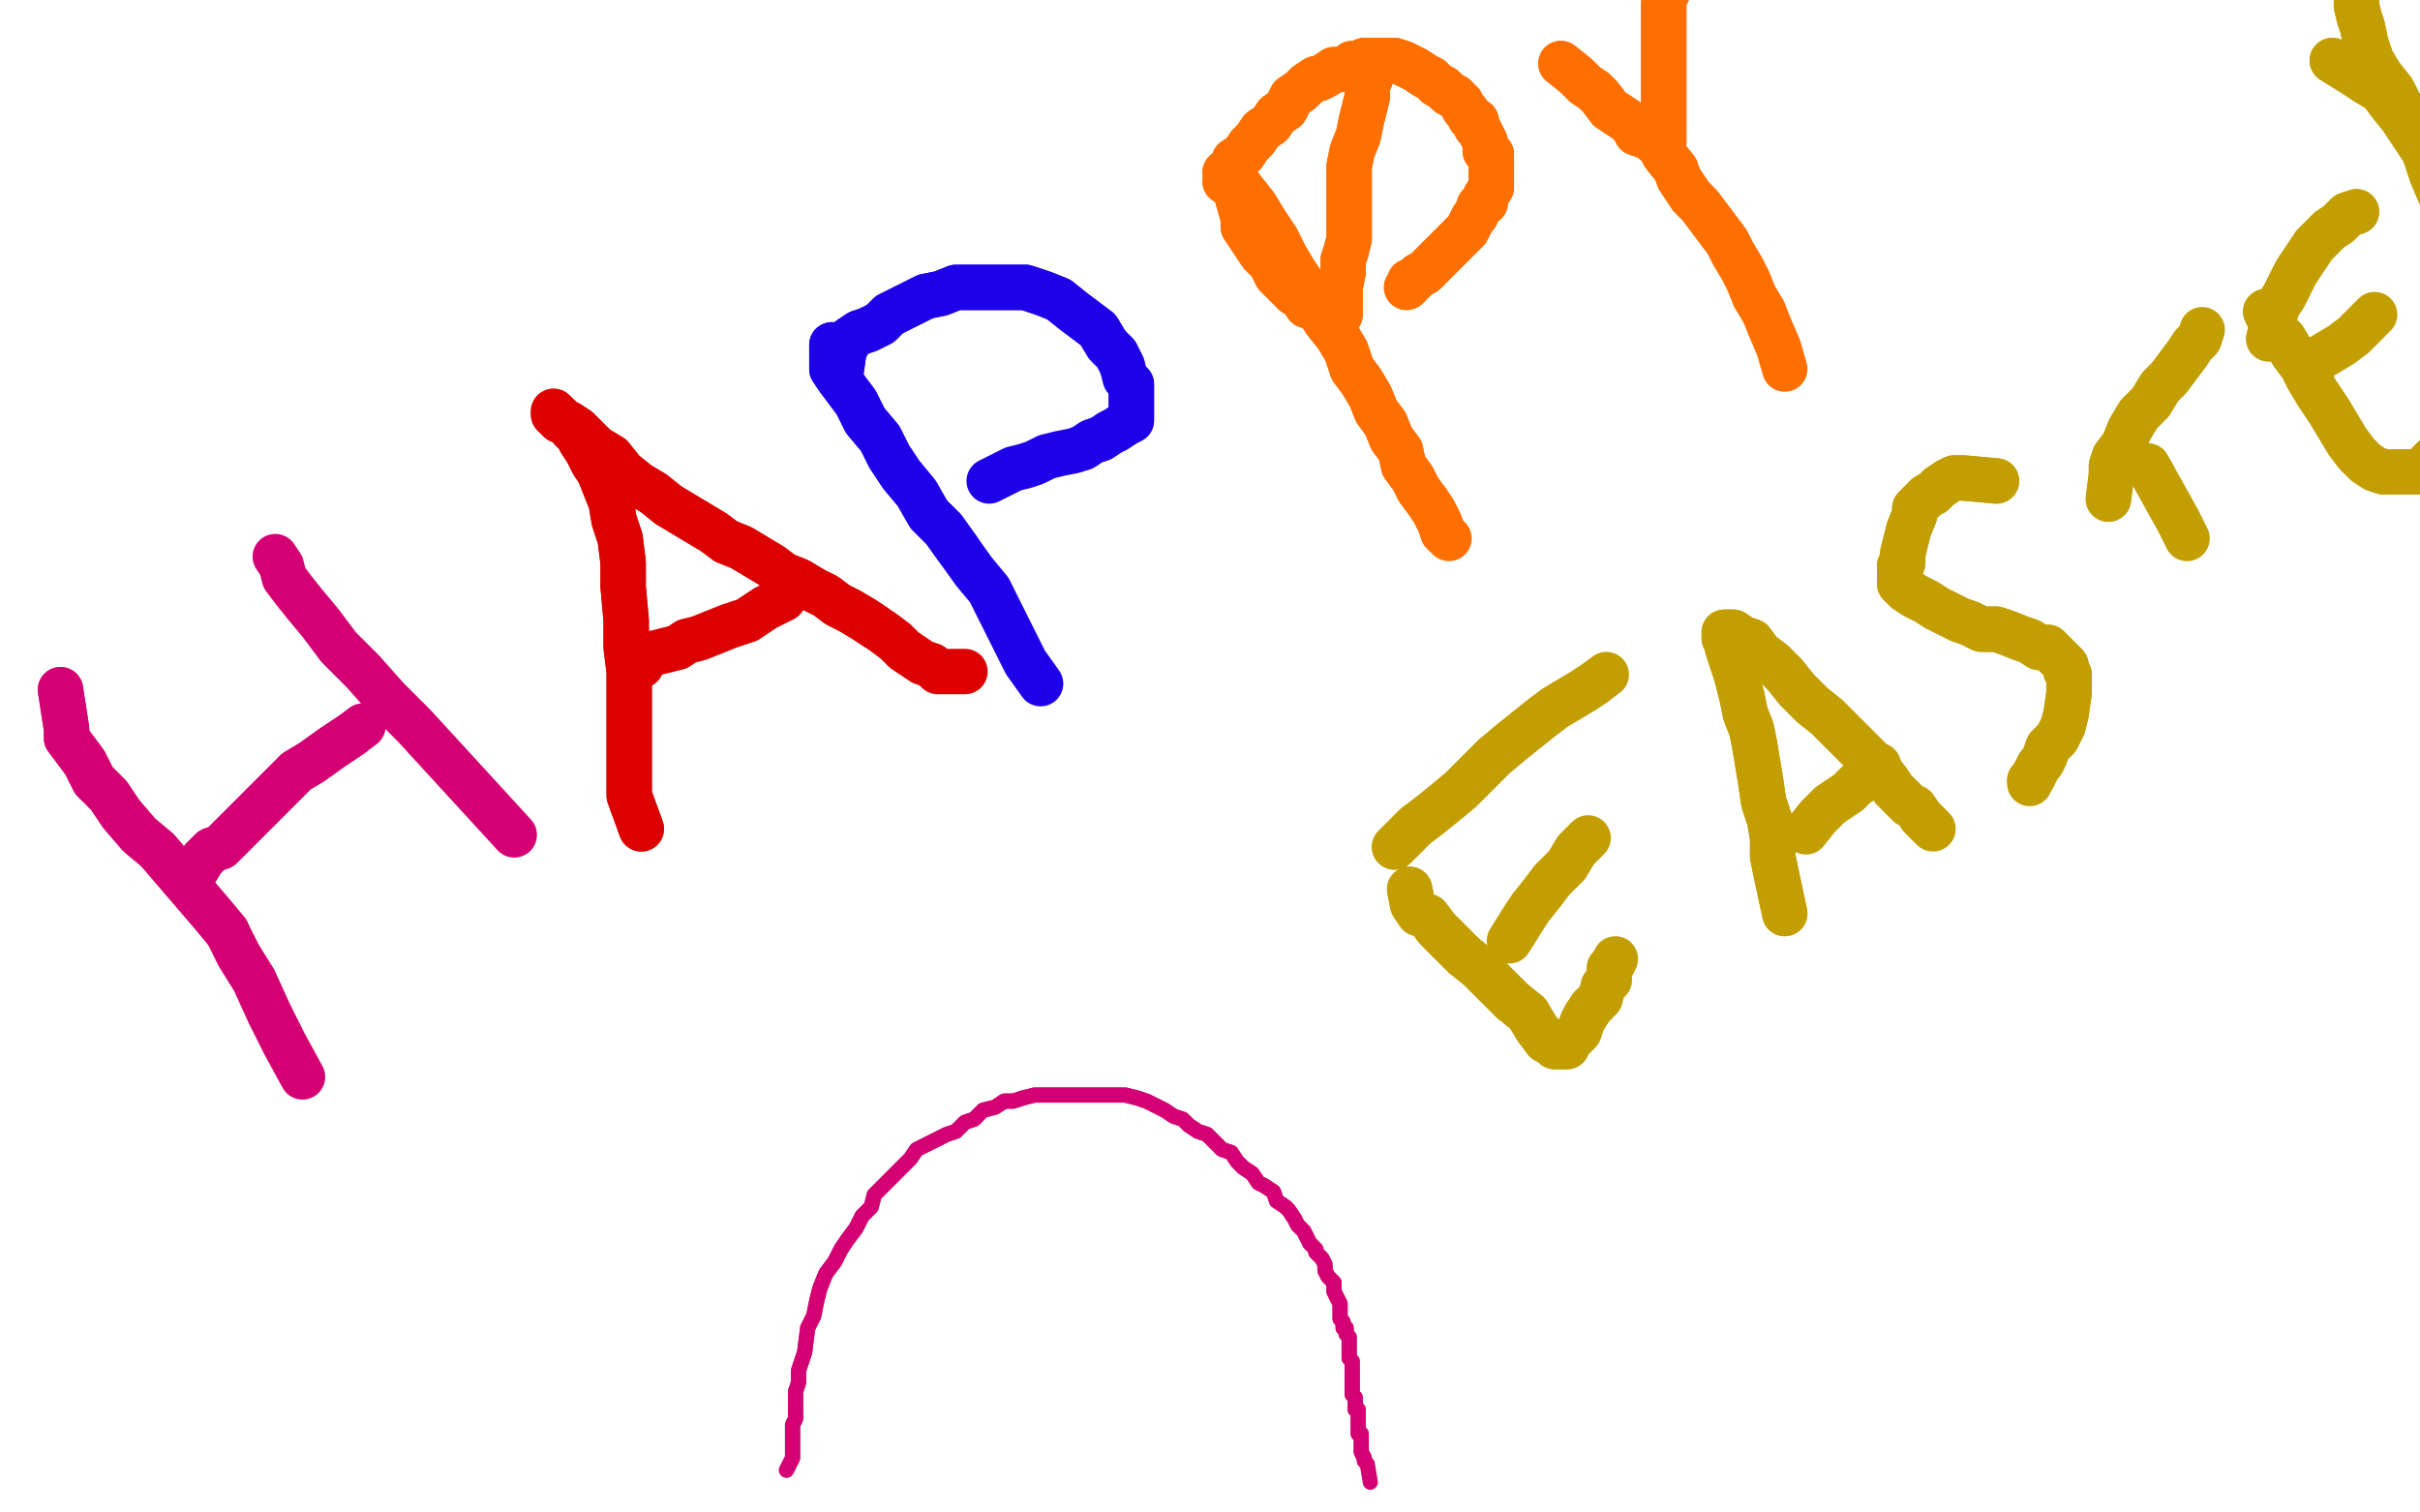 <?xml version="1.0" standalone="no"?>
<!DOCTYPE svg PUBLIC "-//W3C//DTD SVG 1.1//EN"
"http://www.w3.org/Graphics/SVG/1.1/DTD/svg11.dtd">

<svg width="800" height="500" version="1.1" xmlns="http://www.w3.org/2000/svg" xmlns:xlink="http://www.w3.org/1999/xlink" style="stroke-antialiasing: false"><desc>This SVG has been created on https://colorillo.com/</desc><rect x='0' y='0' width='800' height='500' style='fill: rgb(255,255,255); stroke-width:0' /><polyline points="260,486 262,482 262,482 262,479 262,479 262,477 262,477 262,474 262,474 262,471 262,471 263,469 263,469 263,466 263,466 263,463 263,463 263,460 263,460 264,457 264,457 264,453 264,453 265,450 265,450 266,447 266,447 267,439 269,435 270,430 271,426 273,421 276,417 278,413 280,410 283,406 285,402 288,399 289,395 292,392 295,389 298,386 301,383 303,380 307,378 309,377 313,375 316,374 319,371 322,370 325,367 329,366 332,364 335,364 338,363 342,362 345,362 349,362 352,362 356,362 359,362 363,362 366,362 369,362 372,362 376,363 379,364 383,366 385,367 388,369 391,370 393,372 396,374 399,375 401,377 404,380 407,381 409,384 411,386 414,388 416,391 418,392 421,394 422,397 425,399 426,400 428,403 429,405 431,407 432,409 433,411 435,413 435,414 437,416 438,418 438,420 439,422 441,424 441,425 441,427 442,429 443,431 443,433 443,434 443,436 444,437 444,438 444,439 445,439 445,441 446,442 446,443 446,444 446,445 446,446 446,447 446,448 446,449 447,450 447,451 447,452 447,453 447,455 447,457 447,458 447,460 447,461 448,462 448,463 448,464 448,465 448,466 449,466 449,468 449,469 449,471 449,472 449,473 449,474 450,474 450,475 450,476 450,477 450,478 450,479 450,480 451,482" style="fill: none; stroke: #d40073; stroke-width: 5; stroke-linejoin: round; stroke-linecap: round; stroke-antialiasing: false; stroke-antialias: 0; opacity: 1.0"/>
<polyline points="260,486 262,482 262,482 262,479 262,479 262,477 262,477 262,474 262,474 262,471 262,471 263,469 263,469 263,466 263,466 263,463 263,463 263,460 263,460 264,457 264,457 264,453 264,453 265,450 265,450 266,447 267,439 269,435 270,430 271,426 273,421 276,417 278,413 280,410 283,406 285,402 288,399 289,395 292,392 295,389 298,386 301,383 303,380 307,378 309,377 313,375 316,374 319,371 322,370 325,367 329,366 332,364 335,364 338,363 342,362 345,362 349,362 352,362 356,362 359,362 363,362 366,362 369,362 372,362 376,363 379,364 383,366 385,367 388,369 391,370 393,372 396,374 399,375 401,377 404,380 407,381 409,384 411,386 414,388 416,391 418,392 421,394 422,397 425,399 426,400 428,403 429,405 431,407 432,409 433,411 435,413 435,414 437,416 438,418 438,420 439,422 441,424 441,425 441,427 442,429 443,431 443,433 443,434 443,436 444,437 444,438 444,439 445,439 445,441 446,442 446,443 446,444 446,445 446,446 446,447 446,448 446,449 447,450 447,451 447,452 447,453 447,455 447,457 447,458 447,460 447,461 448,462 448,463 448,464 448,465 448,466 449,466 449,468 449,469 449,471 449,472 449,473 449,474 450,474 450,475 450,476 450,477 450,478 450,479 450,480 451,482 451,483 452,484 453,490" style="fill: none; stroke: #d40073; stroke-width: 5; stroke-linejoin: round; stroke-linecap: round; stroke-antialiasing: false; stroke-antialias: 0; opacity: 1.0"/>
<polyline points="20,228 22,241 22,241 22,244 22,244 25,248 25,248 28,252 28,252 31,258 31,258 36,263 36,263 40,269 40,269 46,276 46,276 52,281 52,281 58,288 58,288 64,295 64,295 70,302 70,302 75,308 75,308" style="fill: none; stroke: #d40073; stroke-width: 15; stroke-linejoin: round; stroke-linecap: round; stroke-antialiasing: false; stroke-antialias: 0; opacity: 1.0"/>
<polyline points="20,228 22,241 22,241 22,244 22,244 25,248 25,248 28,252 28,252 31,258 31,258 36,263 36,263 40,269 40,269 46,276 46,276 52,281 52,281 58,288 58,288 64,295 64,295 70,302 70,302 75,308 79,316 84,324 89,335 94,345 100,356" style="fill: none; stroke: #d40073; stroke-width: 15; stroke-linejoin: round; stroke-linecap: round; stroke-antialiasing: false; stroke-antialias: 0; opacity: 1.0"/>
<polyline points="64,289 67,284 67,284 68,283 68,283 70,281 70,281 73,280 73,280 76,277 76,277 78,275 78,275 82,271 82,271 87,266 87,266 92,261 92,261 98,255 98,255 103,252 103,252 110,247 110,247 116,243 116,243" style="fill: none; stroke: #d40073; stroke-width: 15; stroke-linejoin: round; stroke-linecap: round; stroke-antialiasing: false; stroke-antialias: 0; opacity: 1.0"/>
<polyline points="64,289 67,284 67,284 68,283 68,283 70,281 70,281 73,280 73,280 76,277 76,277 78,275 78,275 82,271 82,271 87,266 87,266 92,261 92,261 98,255 98,255 103,252 103,252 110,247 110,247 116,243 120,240" style="fill: none; stroke: #d40073; stroke-width: 15; stroke-linejoin: round; stroke-linecap: round; stroke-antialiasing: false; stroke-antialias: 0; opacity: 1.0"/>
<polyline points="91,184 93,187 93,187 94,191 94,191 97,195 97,195 101,200 101,200 106,206 106,206 112,214 112,214 120,222 120,222 128,231 128,231 137,240 137,240 148,252 148,252 159,264 159,264 170,276 170,276" style="fill: none; stroke: #d40073; stroke-width: 15; stroke-linejoin: round; stroke-linecap: round; stroke-antialiasing: false; stroke-antialias: 0; opacity: 1.0"/>
<polyline points="212,274 208,263 208,263 208,258 208,258 208,251 208,251 208,245 208,245 208,239 208,239 208,230 208,230 208,222 208,222 207,214 207,214 207,205 207,205 206,194 206,194 206,186 206,186 205,178 205,178 203,172 203,172 202,166 200,161 198,156 196,153 194,149 192,146 191,144 189,142 188,140 186,139 185,139 185,138 184,137 183,136 183,137 185,139 188,140 191,142 194,145 197,148 202,151 206,156 211,160 216,163 221,167 226,170 231,173 236,176 240,179 245,181 250,184 255,187 259,190 264,192 269,195 273,197 277,200 281,202 286,205 289,207" style="fill: none; stroke: #dc0000; stroke-width: 15; stroke-linejoin: round; stroke-linecap: round; stroke-antialiasing: false; stroke-antialias: 0; opacity: 1.0"/>
<polyline points="212,274 208,263 208,263 208,258 208,258 208,251 208,251 208,245 208,245 208,239 208,239 208,230 208,230 208,222 208,222 207,214 207,214 207,205 207,205 206,194 206,194 206,186 206,186 205,178 205,178 203,172 202,166 200,161 198,156 196,153 194,149 192,146 191,144 189,142 188,140 186,139 185,139 185,138 184,137 183,136 183,137 185,139 188,140 191,142 194,145 197,148 202,151 206,156 211,160 216,163 221,167 226,170 231,173 236,176 240,179 245,181 250,184 255,187 259,190 264,192 269,195 273,197 277,200 281,202 286,205 289,207 292,209 296,212 299,215 302,217 305,219 308,220 310,222 313,222 314,222 316,222 317,222 319,222" style="fill: none; stroke: #dc0000; stroke-width: 15; stroke-linejoin: round; stroke-linecap: round; stroke-antialiasing: false; stroke-antialias: 0; opacity: 1.0"/>
<polyline points="212,220 212,216 212,216 216,216 216,216 220,215 220,215 224,214 224,214 227,212 227,212 231,211 231,211 236,209 236,209 241,207 241,207 247,205 247,205 253,201 253,201 259,198 259,198" style="fill: none; stroke: #dc0000; stroke-width: 15; stroke-linejoin: round; stroke-linecap: round; stroke-antialiasing: false; stroke-antialias: 0; opacity: 1.0"/>
<polyline points="275,114 275,119 275,119 275,122 275,122 277,125 277,125 280,129 280,129 283,133 283,133 286,139 286,139 291,145 291,145 294,151 294,151 298,157 298,157 303,163 303,163 307,170 307,170 312,175 312,175 317,182 317,182" style="fill: none; stroke: #1e00e9; stroke-width: 15; stroke-linejoin: round; stroke-linecap: round; stroke-antialiasing: false; stroke-antialias: 0; opacity: 1.0"/>
<polyline points="275,114 275,119 275,119 275,122 275,122 277,125 277,125 280,129 280,129 283,133 283,133 286,139 286,139 291,145 291,145 294,151 294,151 298,157 298,157 303,163 303,163 307,170 307,170 312,175 312,175 317,182 322,189 327,195 331,203 335,211 339,219 344,226" style="fill: none; stroke: #1e00e9; stroke-width: 15; stroke-linejoin: round; stroke-linecap: round; stroke-antialiasing: false; stroke-antialias: 0; opacity: 1.0"/>
<polyline points="278,123 279,116 279,116 280,114 280,114 281,112 281,112 284,110 284,110 287,109 287,109 291,107 291,107 294,104 294,104 298,102 298,102 302,100 302,100 306,98 306,98 311,97 311,97 316,95 316,95 320,95 320,95 325,95 330,95 335,95 339,95 345,97 350,99 355,103 359,106 363,109 366,114 369,117 371,121 372,125 374,127 374,130 374,132 374,133 374,136 374,137 374,139 372,140 369,142 367,143 364,145 361,146 358,148" style="fill: none; stroke: #1e00e9; stroke-width: 15; stroke-linejoin: round; stroke-linecap: round; stroke-antialiasing: false; stroke-antialias: 0; opacity: 1.0"/>
<polyline points="278,123 279,116 279,116 280,114 280,114 281,112 281,112 284,110 284,110 287,109 287,109 291,107 291,107 294,104 294,104 298,102 298,102 302,100 302,100 306,98 306,98 311,97 311,97 316,95 316,95 320,95 325,95 330,95 335,95 339,95 345,97 350,99 355,103 359,106 363,109 366,114 369,117 371,121 372,125 374,127 374,130 374,132 374,133 374,136 374,137 374,139 372,140 369,142 367,143 364,145 361,146 358,148 355,149 350,150 346,151 342,153 339,154 335,155 333,156 331,157 327,159" style="fill: none; stroke: #1e00e9; stroke-width: 15; stroke-linejoin: round; stroke-linecap: round; stroke-antialiasing: false; stroke-antialias: 0; opacity: 1.0"/>
<polyline points="409,65 411,72 411,72 411,75 411,75 413,78 413,78 415,81 415,81 417,84 417,84 420,87 420,87 422,91 422,91 425,94 425,94 428,97 428,97 430,98 430,98 432,101 432,101 435,102 435,102 436,103 436,103 438,104 439,104 441,104 442,104 443,104 443,102 443,99 443,95 444,90 444,86 445,83 446,79 446,75 446,72 446,68 446,65 446,60 446,55 447,50 449,45 450,40 451,36 452,32 452,30 452,28 453,26 453,25 453,23 453,22 453,21" style="fill: none; stroke: #ff6f00; stroke-width: 15; stroke-linejoin: round; stroke-linecap: round; stroke-antialiasing: false; stroke-antialias: 0; opacity: 1.0"/>
<polyline points="409,65 411,72 411,72 411,75 411,75 413,78 413,78 415,81 415,81 417,84 417,84 420,87 420,87 422,91 422,91 425,94 425,94 428,97 428,97 430,98 430,98 432,101 432,101 435,102 435,102 436,103 438,104 439,104 441,104 442,104 443,104 443,102 443,99 443,95 444,90 444,86 445,83 446,79 446,75 446,72 446,68 446,65 446,60 446,55 447,50 449,45 450,40 451,36 452,32 452,30 452,28 453,26 453,25 453,23 453,22 453,21 453,22 453,23" style="fill: none; stroke: #ff6f00; stroke-width: 15; stroke-linejoin: round; stroke-linecap: round; stroke-antialiasing: false; stroke-antialias: 0; opacity: 1.0"/>
<polyline points="405,57 408,59 408,59 411,63 411,63 415,68 415,68 418,73 418,73 422,79 422,79 425,85 425,85 428,90 428,90 432,96 432,96 435,101 435,101 438,106 438,106 442,111 442,111 445,116 445,116 447,122 447,122 450,126 453,131 455,136 458,140 460,145 463,149 464,154 467,158 469,162 472,166 474,169 476,173 477,176" style="fill: none; stroke: #ff6f00; stroke-width: 15; stroke-linejoin: round; stroke-linecap: round; stroke-antialiasing: false; stroke-antialias: 0; opacity: 1.0"/>
<polyline points="405,57 408,59 408,59 411,63 411,63 415,68 415,68 418,73 418,73 422,79 422,79 425,85 425,85 428,90 428,90 432,96 432,96 435,101 435,101 438,106 438,106 442,111 442,111 445,116 445,116 447,122 450,126 453,131 455,136 458,140 460,145 463,149 464,154 467,158 469,162 472,166 474,169 476,173 477,176 479,178" style="fill: none; stroke: #ff6f00; stroke-width: 15; stroke-linejoin: round; stroke-linecap: round; stroke-antialiasing: false; stroke-antialias: 0; opacity: 1.0"/>
<polyline points="405,60 408,53 408,53 411,51 411,51 413,48 413,48 415,46 415,46 417,43 417,43 420,41 420,41 422,38 422,38 425,36 425,36 427,32 427,32 430,30 430,30 432,28 432,28 435,26 435,26 436,26 436,26 438,25 441,23 443,23 446,22 447,21 449,21 451,20 453,20 454,20 455,20 457,20 459,20 461,20 464,21 466,22 468,23 471,25 473,26 475,28 477,29 479,31 481,32 483,34 484,36 485,37 486,39 488,40 488,42 489,43 490,45 491,47 491,48 491,50 492,50 493,51 493,53 493,54 493,55 493,56 493,57 493,58 493,59 493,60 493,62 491,65 491,67 489,68 488,71 487,72 486,74 485,76 482,79 480,81 478,83 475,86 473,88 471,90 469,91 468,92 467,93 466,93 466,94 465,95" style="fill: none; stroke: #ff6f00; stroke-width: 15; stroke-linejoin: round; stroke-linecap: round; stroke-antialiasing: false; stroke-antialias: 0; opacity: 1.0"/>
<polyline points="405,60 408,53 408,53 411,51 411,51 413,48 413,48 415,46 415,46 417,43 417,43 420,41 420,41 422,38 422,38 425,36 425,36 427,32 427,32 430,30 430,30 432,28 432,28 435,26 435,26 436,26 438,25 441,23 443,23 446,22 447,21 449,21 451,20 453,20 454,20 455,20 457,20 459,20 461,20 464,21 466,22 468,23 471,25 473,26 475,28 477,29 479,31 481,32 483,34 484,36 485,37 486,39 488,40 488,42 489,43 490,45 491,47 491,48 491,50 492,50 493,51 493,53 493,54 493,55 493,56 493,57 493,58 493,59 493,60 493,62 491,65 491,67 489,68 488,71 487,72 486,74 485,76 482,79 480,81 478,83 475,86 473,88 471,90 469,91 468,92 467,93 466,93 466,94 465,95" style="fill: none; stroke: #ff6f00; stroke-width: 15; stroke-linejoin: round; stroke-linecap: round; stroke-antialiasing: false; stroke-antialias: 0; opacity: 1.0"/>
<polyline points="516,21 521,25 521,25 524,28 524,28 527,30 527,30 529,32 529,32 532,36 532,36 535,38 535,38 538,40 538,40 540,42 540,42 541,44 541,44 544,45 544,45 546,46 546,46 547,47 547,47 548,47 549,47 550,47 550,46 550,45 550,44 550,43 550,42 550,40 550,37 550,33 550,29 550,26 550,22 550,18 550,15 550,12 550,10 550,7 550,6 550,4 550,2" style="fill: none; stroke: #ff6f00; stroke-width: 15; stroke-linejoin: round; stroke-linecap: round; stroke-antialiasing: false; stroke-antialias: 0; opacity: 1.0"/>
<polyline points="516,21 521,25 521,25 524,28 524,28 527,30 527,30 529,32 529,32 532,36 532,36 535,38 535,38 538,40 538,40 540,42 540,42 541,44 541,44 544,45 544,45 546,46 546,46 547,47 548,47 549,47 550,47 550,46 550,45 550,44 550,43 550,42 550,40 550,37 550,33 550,29 550,26 550,22 550,18 550,15 550,12 550,10 550,7 550,6 550,4 550,2 550,0 552,-4 553,-6 553,-8 554,-9 555,-9 556,-10" style="fill: none; stroke: #ff6f00; stroke-width: 15; stroke-linejoin: round; stroke-linecap: round; stroke-antialiasing: false; stroke-antialias: 0; opacity: 1.0"/>
<polyline points="550,51 554,56 554,56 555,59 555,59 557,62 557,62 559,65 559,65 562,68 562,68 565,72 565,72 568,76 568,76 571,80 571,80 573,84 573,84 576,89 576,89 578,93 578,93 580,98 580,98 583,103 583,103" style="fill: none; stroke: #ff6f00; stroke-width: 15; stroke-linejoin: round; stroke-linecap: round; stroke-antialiasing: false; stroke-antialias: 0; opacity: 1.0"/>
<polyline points="550,51 554,56 554,56 555,59 555,59 557,62 557,62 559,65 559,65 562,68 562,68 565,72 565,72 568,76 568,76 571,80 571,80 573,84 573,84 576,89 576,89 578,93 578,93 580,98 580,98 583,103 585,108 588,115 590,122" style="fill: none; stroke: #ff6f00; stroke-width: 15; stroke-linejoin: round; stroke-linecap: round; stroke-antialiasing: false; stroke-antialias: 0; opacity: 1.0"/>
<polyline points="461,280 468,273 468,273 472,270 472,270 477,266 477,266 483,261 483,261 489,255 489,255 494,250 494,250 500,245 500,245 505,241 505,241 510,237 510,237 514,234 514,234 519,231 519,231 524,228 524,228 527,226 527,226" style="fill: none; stroke: #c39e00; stroke-width: 15; stroke-linejoin: round; stroke-linecap: round; stroke-antialiasing: false; stroke-antialias: 0; opacity: 1.0"/>
<polyline points="461,280 468,273 468,273 472,270 472,270 477,266 477,266 483,261 483,261 489,255 489,255 494,250 494,250 500,245 500,245 505,241 505,241 510,237 510,237 514,234 514,234 519,231 519,231 524,228 524,228 527,226 531,223" style="fill: none; stroke: #c39e00; stroke-width: 15; stroke-linejoin: round; stroke-linecap: round; stroke-antialiasing: false; stroke-antialias: 0; opacity: 1.0"/>
<polyline points="466,294 467,299 467,299 469,302 469,302 472,303 472,303 475,307 475,307 479,311 479,311 484,316 484,316 489,320 489,320 494,325 494,325 500,331 500,331 505,335 505,335 508,340 508,340 511,344 511,344 513,345 513,345 514,345 514,346 515,346 516,346 518,346 518,345 519,344 521,342 522,341 523,338 524,336 526,333" style="fill: none; stroke: #c39e00; stroke-width: 15; stroke-linejoin: round; stroke-linecap: round; stroke-antialiasing: false; stroke-antialias: 0; opacity: 1.0"/>
<polyline points="466,294 467,299 467,299 469,302 469,302 472,303 472,303 475,307 475,307 479,311 479,311 484,316 484,316 489,320 489,320 494,325 494,325 500,331 500,331 505,335 505,335 508,340 508,340 511,344 511,344 513,345 514,345 514,346 515,346 516,346 518,346 518,345 519,344 521,342 522,341 523,338 524,336 526,333 529,330 530,326 532,324 532,320 533,319 534,317" style="fill: none; stroke: #c39e00; stroke-width: 15; stroke-linejoin: round; stroke-linecap: round; stroke-antialiasing: false; stroke-antialias: 0; opacity: 1.0"/>
<polyline points="499,311 504,303 504,303 506,300 506,300 510,295 510,295 513,291 513,291 518,286 518,286 521,281 521,281 525,277 525,277" style="fill: none; stroke: #c39e00; stroke-width: 15; stroke-linejoin: round; stroke-linecap: round; stroke-antialiasing: false; stroke-antialias: 0; opacity: 1.0"/>
<polyline points="590,302 587,288 587,288 586,283 586,283 586,277 586,277 585,271 585,271 583,265 583,265 582,258 582,258 581,252 581,252 580,246 580,246 579,241 579,241 577,236 577,236 576,231 576,231 575,227 575,227 574,223 574,223 573,220 572,217 571,214 571,213 570,211 570,210 570,209 571,209 573,209 576,211 579,212 582,216 586,219 590,223 594,228 599,233 604,237 608,241 612,245 616,249 620,253" style="fill: none; stroke: #c39e00; stroke-width: 15; stroke-linejoin: round; stroke-linecap: round; stroke-antialiasing: false; stroke-antialias: 0; opacity: 1.0"/>
<polyline points="590,302 587,288 587,288 586,283 586,283 586,277 586,277 585,271 585,271 583,265 583,265 582,258 582,258 581,252 581,252 580,246 580,246 579,241 579,241 577,236 577,236 576,231 576,231 575,227 575,227 574,223 573,220 572,217 571,214 571,213 570,211 570,210 570,209 571,209 573,209 576,211 579,212 582,216 586,219 590,223 594,228 599,233 604,237 608,241 612,245 616,249 620,253 624,258 626,261 629,264 631,266 633,267 635,270 637,272 639,274" style="fill: none; stroke: #c39e00; stroke-width: 15; stroke-linejoin: round; stroke-linecap: round; stroke-antialiasing: false; stroke-antialias: 0; opacity: 1.0"/>
<polyline points="597,275 601,270 601,270 603,268 603,268 605,266 605,266 608,264 608,264 611,262 611,262 614,259 614,259 616,258 616,258 619,255 619,255 621,253 621,253" style="fill: none; stroke: #c39e00; stroke-width: 15; stroke-linejoin: round; stroke-linecap: round; stroke-antialiasing: false; stroke-antialias: 0; opacity: 1.0"/>
<polyline points="660,159 649,158 649,158 646,158 646,158 644,159 644,159 641,161 641,161 639,163 639,163 637,164 637,164 635,166 635,166 633,168 633,168 633,170 633,170 631,175 631,175 630,179 630,179 629,183 629,183 629,186 629,186 628,187 628,190 628,192 628,193 630,195 633,197 637,199 640,201 644,203 648,205 651,206 655,208 660,208 663,209 668,211 671,212 674,214 677,214 679,216 680,217 682,219 683,220 683,221 683,222 684,223 684,225 684,226 684,229 683,236 682,240 680,244 677,247 676,250 675,252 674,253 673,255 672,257 671,258" style="fill: none; stroke: #c39e00; stroke-width: 15; stroke-linejoin: round; stroke-linecap: round; stroke-antialiasing: false; stroke-antialias: 0; opacity: 1.0"/>
<polyline points="660,159 649,158 649,158 646,158 646,158 644,159 644,159 641,161 641,161 639,163 639,163 637,164 637,164 635,166 635,166 633,168 633,168 633,170 633,170 631,175 631,175 630,179 630,179 629,183 629,183 629,186 628,187 628,190 628,192 628,193 630,195 633,197 637,199 640,201 644,203 648,205 651,206 655,208 660,208 663,209 668,211 671,212 674,214 677,214 679,216 680,217 682,219 683,220 683,221 683,222 684,223 684,225 684,226 684,229 683,236 682,240 680,244 677,247 676,250 675,252 674,253 673,255 672,257 671,258 671,259" style="fill: none; stroke: #c39e00; stroke-width: 15; stroke-linejoin: round; stroke-linecap: round; stroke-antialiasing: false; stroke-antialias: 0; opacity: 1.0"/>
<polyline points="697,165 698,157 698,157 698,154 698,154 699,151 699,151 702,147 702,147 704,142 704,142 707,137 707,137 711,133 711,133 714,128 714,128 717,125 717,125 720,121 720,121 723,117 723,117 725,114 725,114 727,112 727,112" style="fill: none; stroke: #c39e00; stroke-width: 15; stroke-linejoin: round; stroke-linecap: round; stroke-antialiasing: false; stroke-antialias: 0; opacity: 1.0"/>
<polyline points="697,165 698,157 698,157 698,154 698,154 699,151 699,151 702,147 702,147 704,142 704,142 707,137 707,137 711,133 711,133 714,128 714,128 717,125 717,125 720,121 720,121 723,117 723,117 725,114 725,114 727,112 728,109" style="fill: none; stroke: #c39e00; stroke-width: 15; stroke-linejoin: round; stroke-linecap: round; stroke-antialiasing: false; stroke-antialias: 0; opacity: 1.0"/>
<polyline points="710,154 715,163 715,163 720,172 720,172 723,178 723,178" style="fill: none; stroke: #c39e00; stroke-width: 15; stroke-linejoin: round; stroke-linecap: round; stroke-antialiasing: false; stroke-antialias: 0; opacity: 1.0"/>
<polyline points="750,112 752,104 752,104 753,101 753,101 755,98 755,98 757,94 757,94 759,90 759,90 761,87 761,87 763,84 763,84 765,81 765,81 768,78 768,78 770,76 770,76 773,74 773,74 776,71 776,71 779,70 779,70" style="fill: none; stroke: #c39e00; stroke-width: 15; stroke-linejoin: round; stroke-linecap: round; stroke-antialiasing: false; stroke-antialias: 0; opacity: 1.0"/>
<polyline points="750,112 752,104 752,104 753,101 753,101 755,98 755,98 757,94 757,94 759,90 759,90 761,87 761,87 763,84 763,84 765,81 765,81 768,78 768,78 770,76 770,76 773,74 773,74 776,71 776,71 779,70" style="fill: none; stroke: #c39e00; stroke-width: 15; stroke-linejoin: round; stroke-linecap: round; stroke-antialiasing: false; stroke-antialias: 0; opacity: 1.0"/>
<polyline points="749,103 752,109 752,109 755,112 755,112 758,117 758,117 761,121 761,121 763,125 763,125 766,130 766,130 770,136 770,136 773,141 773,141 776,146 776,146 779,150 779,150 782,153 782,153 785,155 785,155 788,156 788,156" style="fill: none; stroke: #c39e00; stroke-width: 15; stroke-linejoin: round; stroke-linecap: round; stroke-antialiasing: false; stroke-antialias: 0; opacity: 1.0"/>
<polyline points="749,103 752,109 752,109 755,112 755,112 758,117 758,117 761,121 761,121 763,125 763,125 766,130 766,130 770,136 770,136 773,141 773,141 776,146 776,146 779,150 779,150 782,153 782,153 785,155 785,155 788,156 791,156 795,156 798,156 801,156 803,153 806,150 808,146 810,142 812,139" style="fill: none; stroke: #c39e00; stroke-width: 15; stroke-linejoin: round; stroke-linecap: round; stroke-antialiasing: false; stroke-antialias: 0; opacity: 1.0"/>
<polyline points="764,120 774,114 774,114 778,111 778,111 782,107 782,107 785,104 785,104" style="fill: none; stroke: #c39e00; stroke-width: 15; stroke-linejoin: round; stroke-linecap: round; stroke-antialiasing: false; stroke-antialias: 0; opacity: 1.0"/>
<polyline points="771,20 779,25 779,25 782,27 782,27 787,30 787,30 790,34 790,34 794,39 794,39 798,45 798,45 802,51 802,51 805,56 805,56 808,62 808,62 812,68 812,68 814,74 814,74 817,79 817,79 818,83 818,83 820,86 820,89 821,90 822,92 822,93 821,93 819,92 817,89 815,85 813,79 810,72 807,65 804,58 801,49 797,42 794,36 791,30 787,25 784,20 782,14 781,9 780,6 779,2 779,-1 779,-4 779,-7 779,-9 781,-11 782,-12 785,-14 787,-15 790,-15 793,-16 796,-16 799,-16 802,-16 804,-14 806,-12 808,-10 810,-7 812,-5 813,-3 815,-2 815,0 816,1 817,3 817,6 817,9 817,12 817,15 816,18 814,21 813,23 812,26 811,27 811,29 811,30 811,31" style="fill: none; stroke: #c39e00; stroke-width: 15; stroke-linejoin: round; stroke-linecap: round; stroke-antialiasing: false; stroke-antialias: 0; opacity: 1.0"/>
<polyline points="771,20 779,25 779,25 782,27 782,27 787,30 787,30 790,34 790,34 794,39 794,39 798,45 798,45 802,51 802,51 805,56 805,56 808,62 808,62 812,68 812,68 814,74 814,74 817,79 817,79 818,83 820,86 820,89 821,90 822,92 822,93 821,93 819,92 817,89 815,85 813,79 810,72 807,65 804,58 801,49 797,42 794,36 791,30 787,25 784,20 782,14 781,9 780,6 779,2 779,-1 779,-4 779,-7 779,-9 781,-11 782,-12 785,-14 787,-15 790,-15 793,-16 796,-16 799,-16 802,-16 804,-14 806,-12 808,-10 810,-7 812,-5 813,-3 815,-2 815,0 816,1 817,3 817,6 817,9 817,12 817,15 816,18 814,21 813,23 812,26 811,27 811,29 811,30 811,31 813,32 817,32 822,32 828,32 835,32 843,32 849,32 857,32 865,32 871,32" style="fill: none; stroke: #c39e00; stroke-width: 15; stroke-linejoin: round; stroke-linecap: round; stroke-antialiasing: false; stroke-antialias: 0; opacity: 1.0"/>
</svg>
